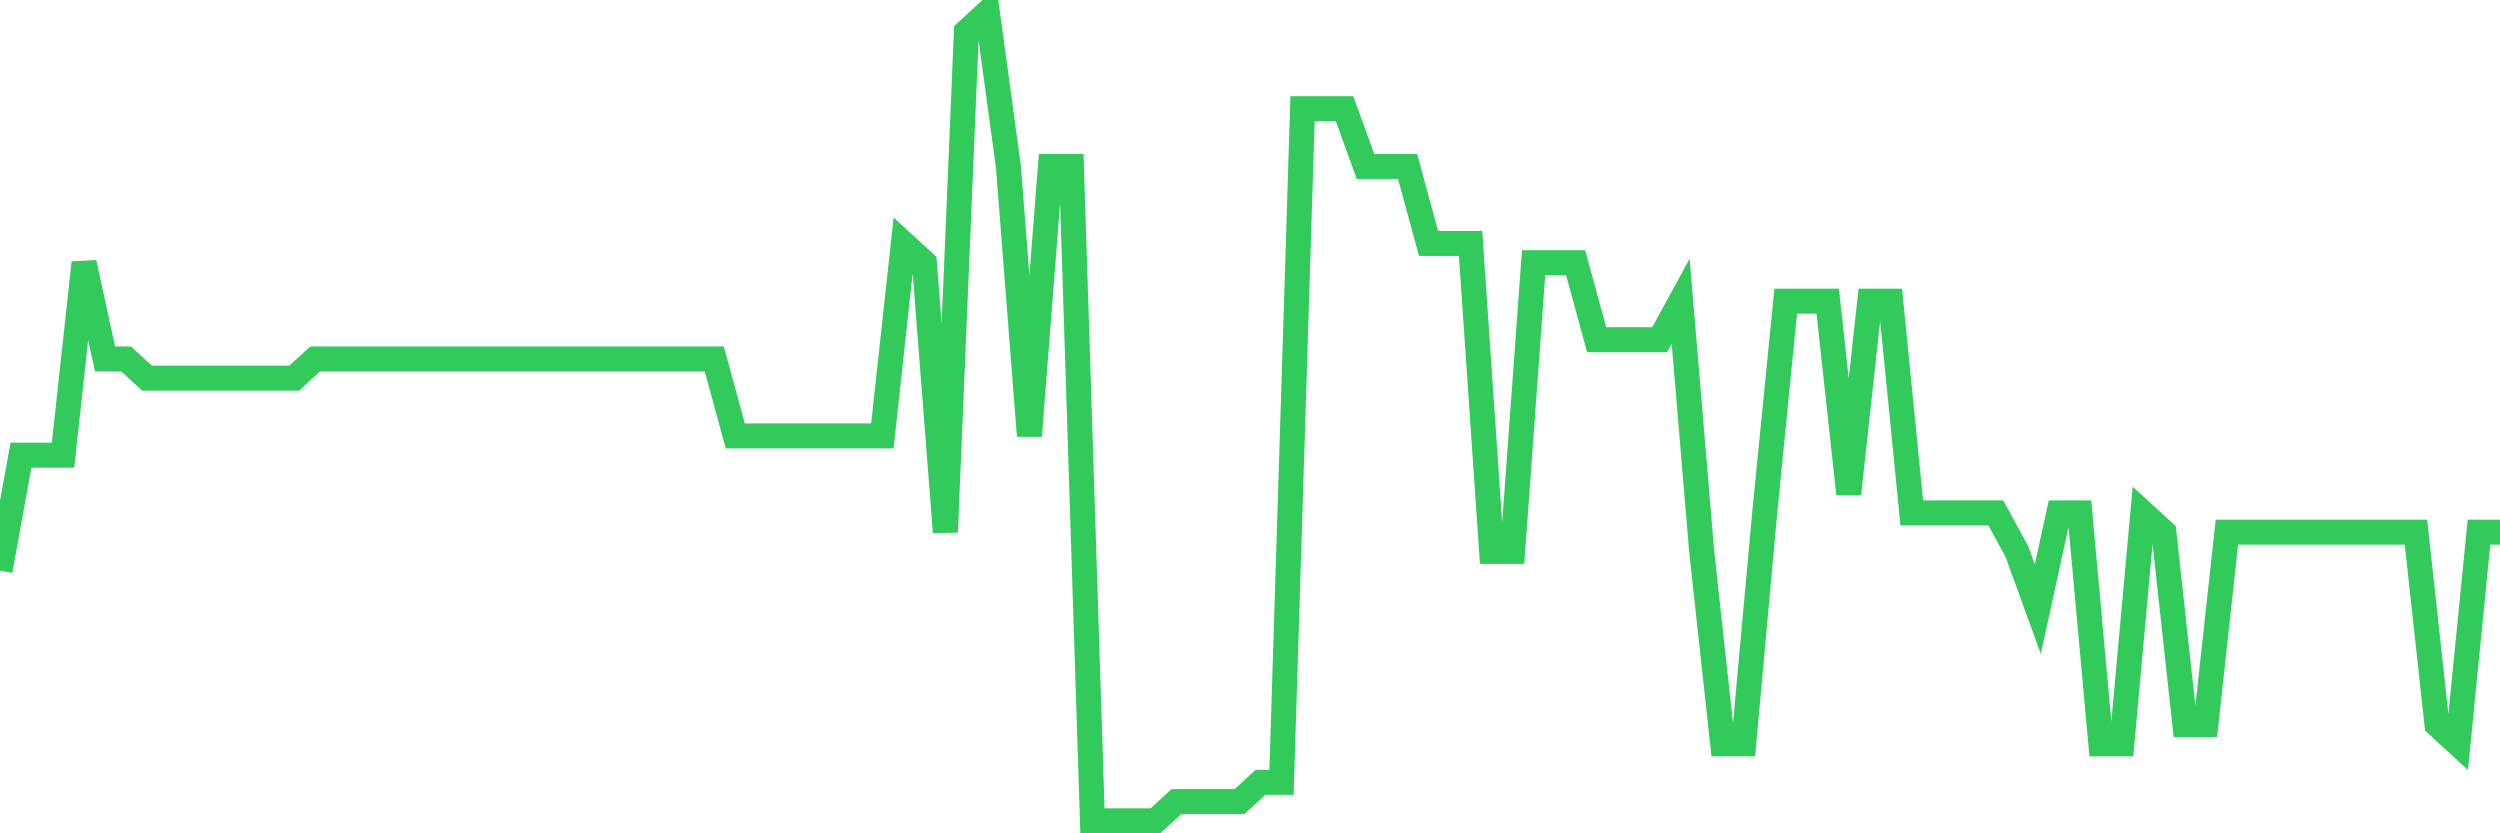 <svg
  xmlns="http://www.w3.org/2000/svg"
  xmlns:xlink="http://www.w3.org/1999/xlink"
  width="120"
  height="40"
  viewBox="0 0 120 40"
  preserveAspectRatio="none"
>
  <polyline
    points="0,27.39 1.008,21.848 2.017,21.848 3.025,21.848 4.034,12.61 5.042,17.229 6.05,17.229 7.059,18.152 8.067,18.152 9.076,18.152 10.084,18.152 11.092,18.152 12.101,18.152 13.109,18.152 14.118,18.152 15.126,17.229 16.134,17.229 17.143,17.229 18.151,17.229 19.16,17.229 20.168,17.229 21.176,17.229 22.185,17.229 23.193,17.229 24.202,17.229 25.21,17.229 26.218,17.229 27.227,17.229 28.235,17.229 29.244,17.229 30.252,17.229 31.261,17.229 32.269,17.229 33.277,17.229 34.286,17.229 35.294,20.924 36.303,20.924 37.311,20.924 38.319,20.924 39.328,20.924 40.336,20.924 41.345,20.924 42.353,20.924 43.361,11.686 44.37,12.61 45.378,25.543 46.387,1.524 47.395,0.6 48.403,7.99 49.412,20.924 50.42,7.99 51.429,7.99 52.437,39.4 53.445,39.4 54.454,39.4 55.462,39.4 56.471,38.476 57.479,38.476 58.487,38.476 59.496,38.476 60.504,37.552 61.513,37.552 62.521,5.219 63.529,5.219 64.538,5.219 65.546,7.99 66.555,7.99 67.563,7.99 68.571,11.686 69.58,11.686 70.588,11.686 71.597,26.467 72.605,26.467 73.613,12.61 74.622,12.61 75.63,12.61 76.639,16.305 77.647,16.305 78.655,16.305 79.664,16.305 80.672,14.457 81.681,26.467 82.689,35.705 83.697,35.705 84.706,24.619 85.714,14.457 86.723,14.457 87.731,14.457 88.739,23.695 89.748,14.457 90.756,14.457 91.765,24.619 92.773,24.619 93.782,24.619 94.79,24.619 95.798,24.619 96.807,26.467 97.815,29.238 98.824,24.619 99.832,24.619 100.84,35.705 101.849,35.705 102.857,24.619 103.866,25.543 104.874,34.781 105.882,34.781 106.891,25.543 107.899,25.543 108.908,25.543 109.916,25.543 110.924,25.543 111.933,25.543 112.941,25.543 113.95,25.543 114.958,25.543 115.966,25.543 116.975,34.781 117.983,35.705 118.992,25.543 120,25.543"
    fill="none"
    stroke="#32ca5b"
    stroke-width="1.2"
  >
  </polyline>
</svg>